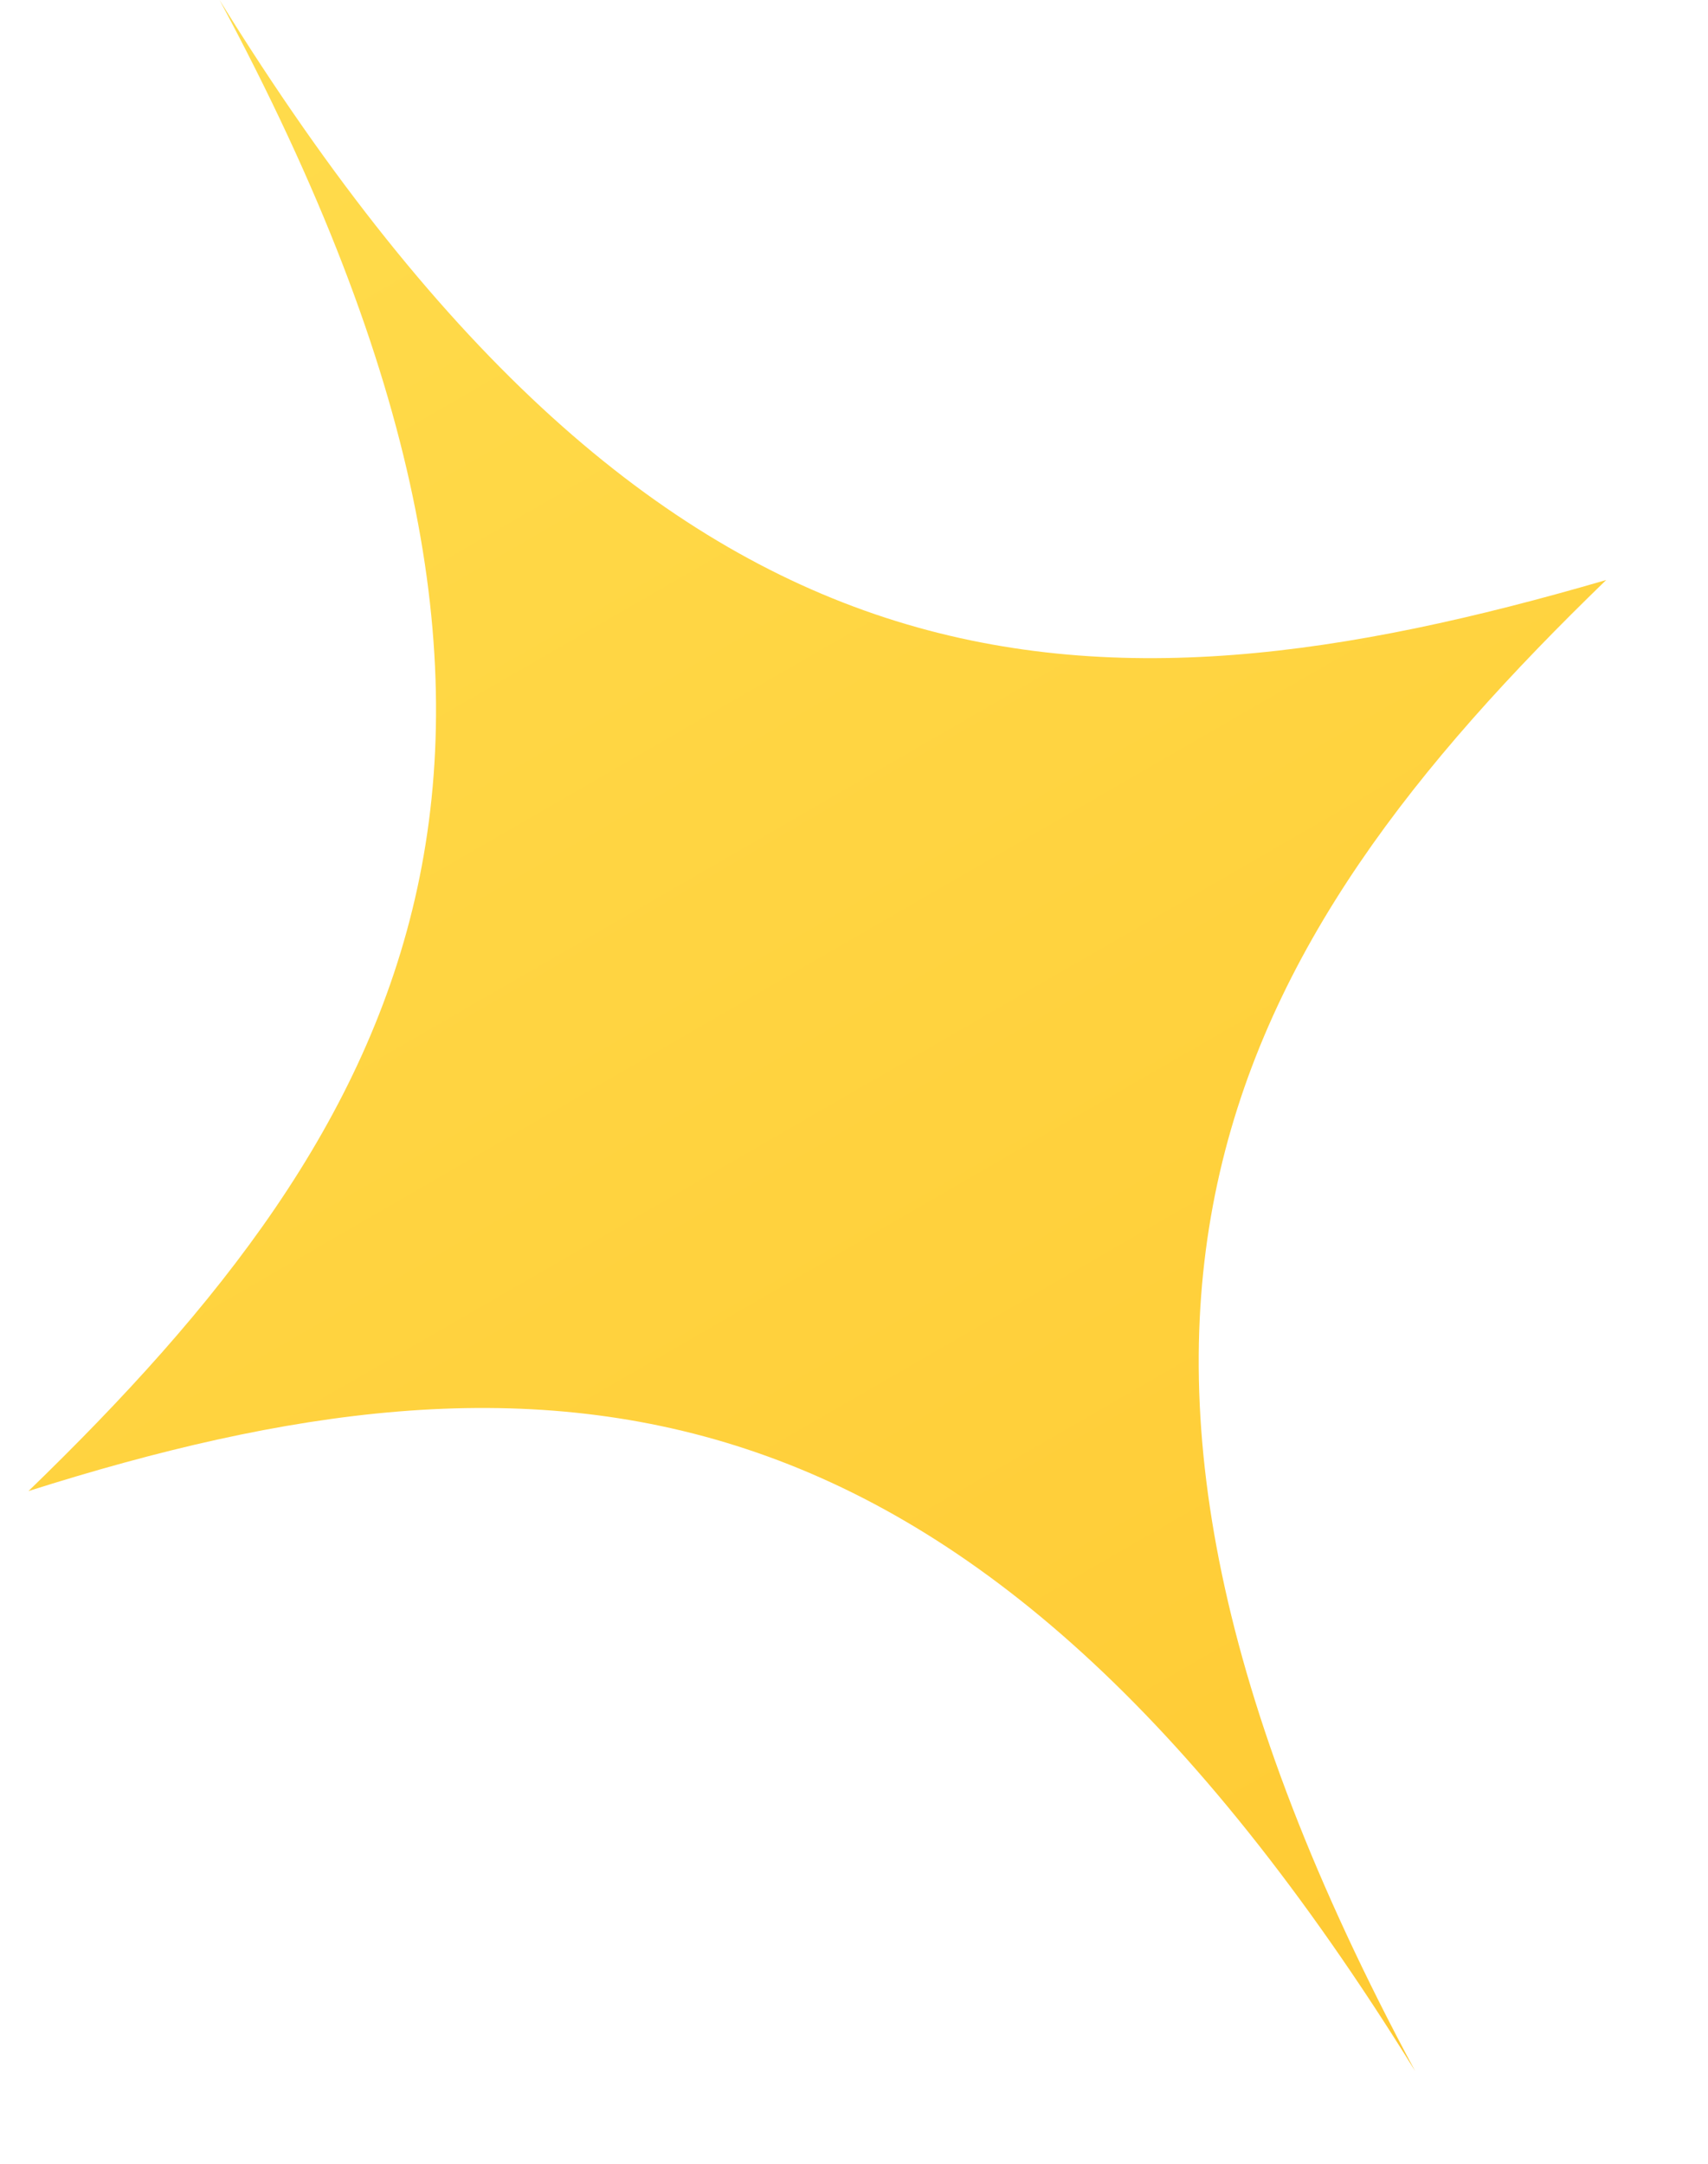 <svg width="15" height="19" viewBox="0 0 15 19" fill="none" xmlns="http://www.w3.org/2000/svg">
<path d="M1.928 0C5.459 6.566 3.589 9.862 0.25 13.093C4.759 11.663 8.507 11.846 12.428 18.186C8.898 11.621 10.768 8.325 14.106 5.093C9.541 6.425 5.849 6.341 1.928 0Z" fill="url(#paint0_linear_352_7885)"/>
<defs>
<linearGradient id="paint0_linear_352_7885" x1="12.428" y1="18.188" x2="1.929" y2="0.002" gradientUnits="userSpaceOnUse">
<stop stop-color="#FFCA33"/>
<stop offset="1" stop-color="#FFDC4C"/>
</linearGradient>
</defs>
</svg>
